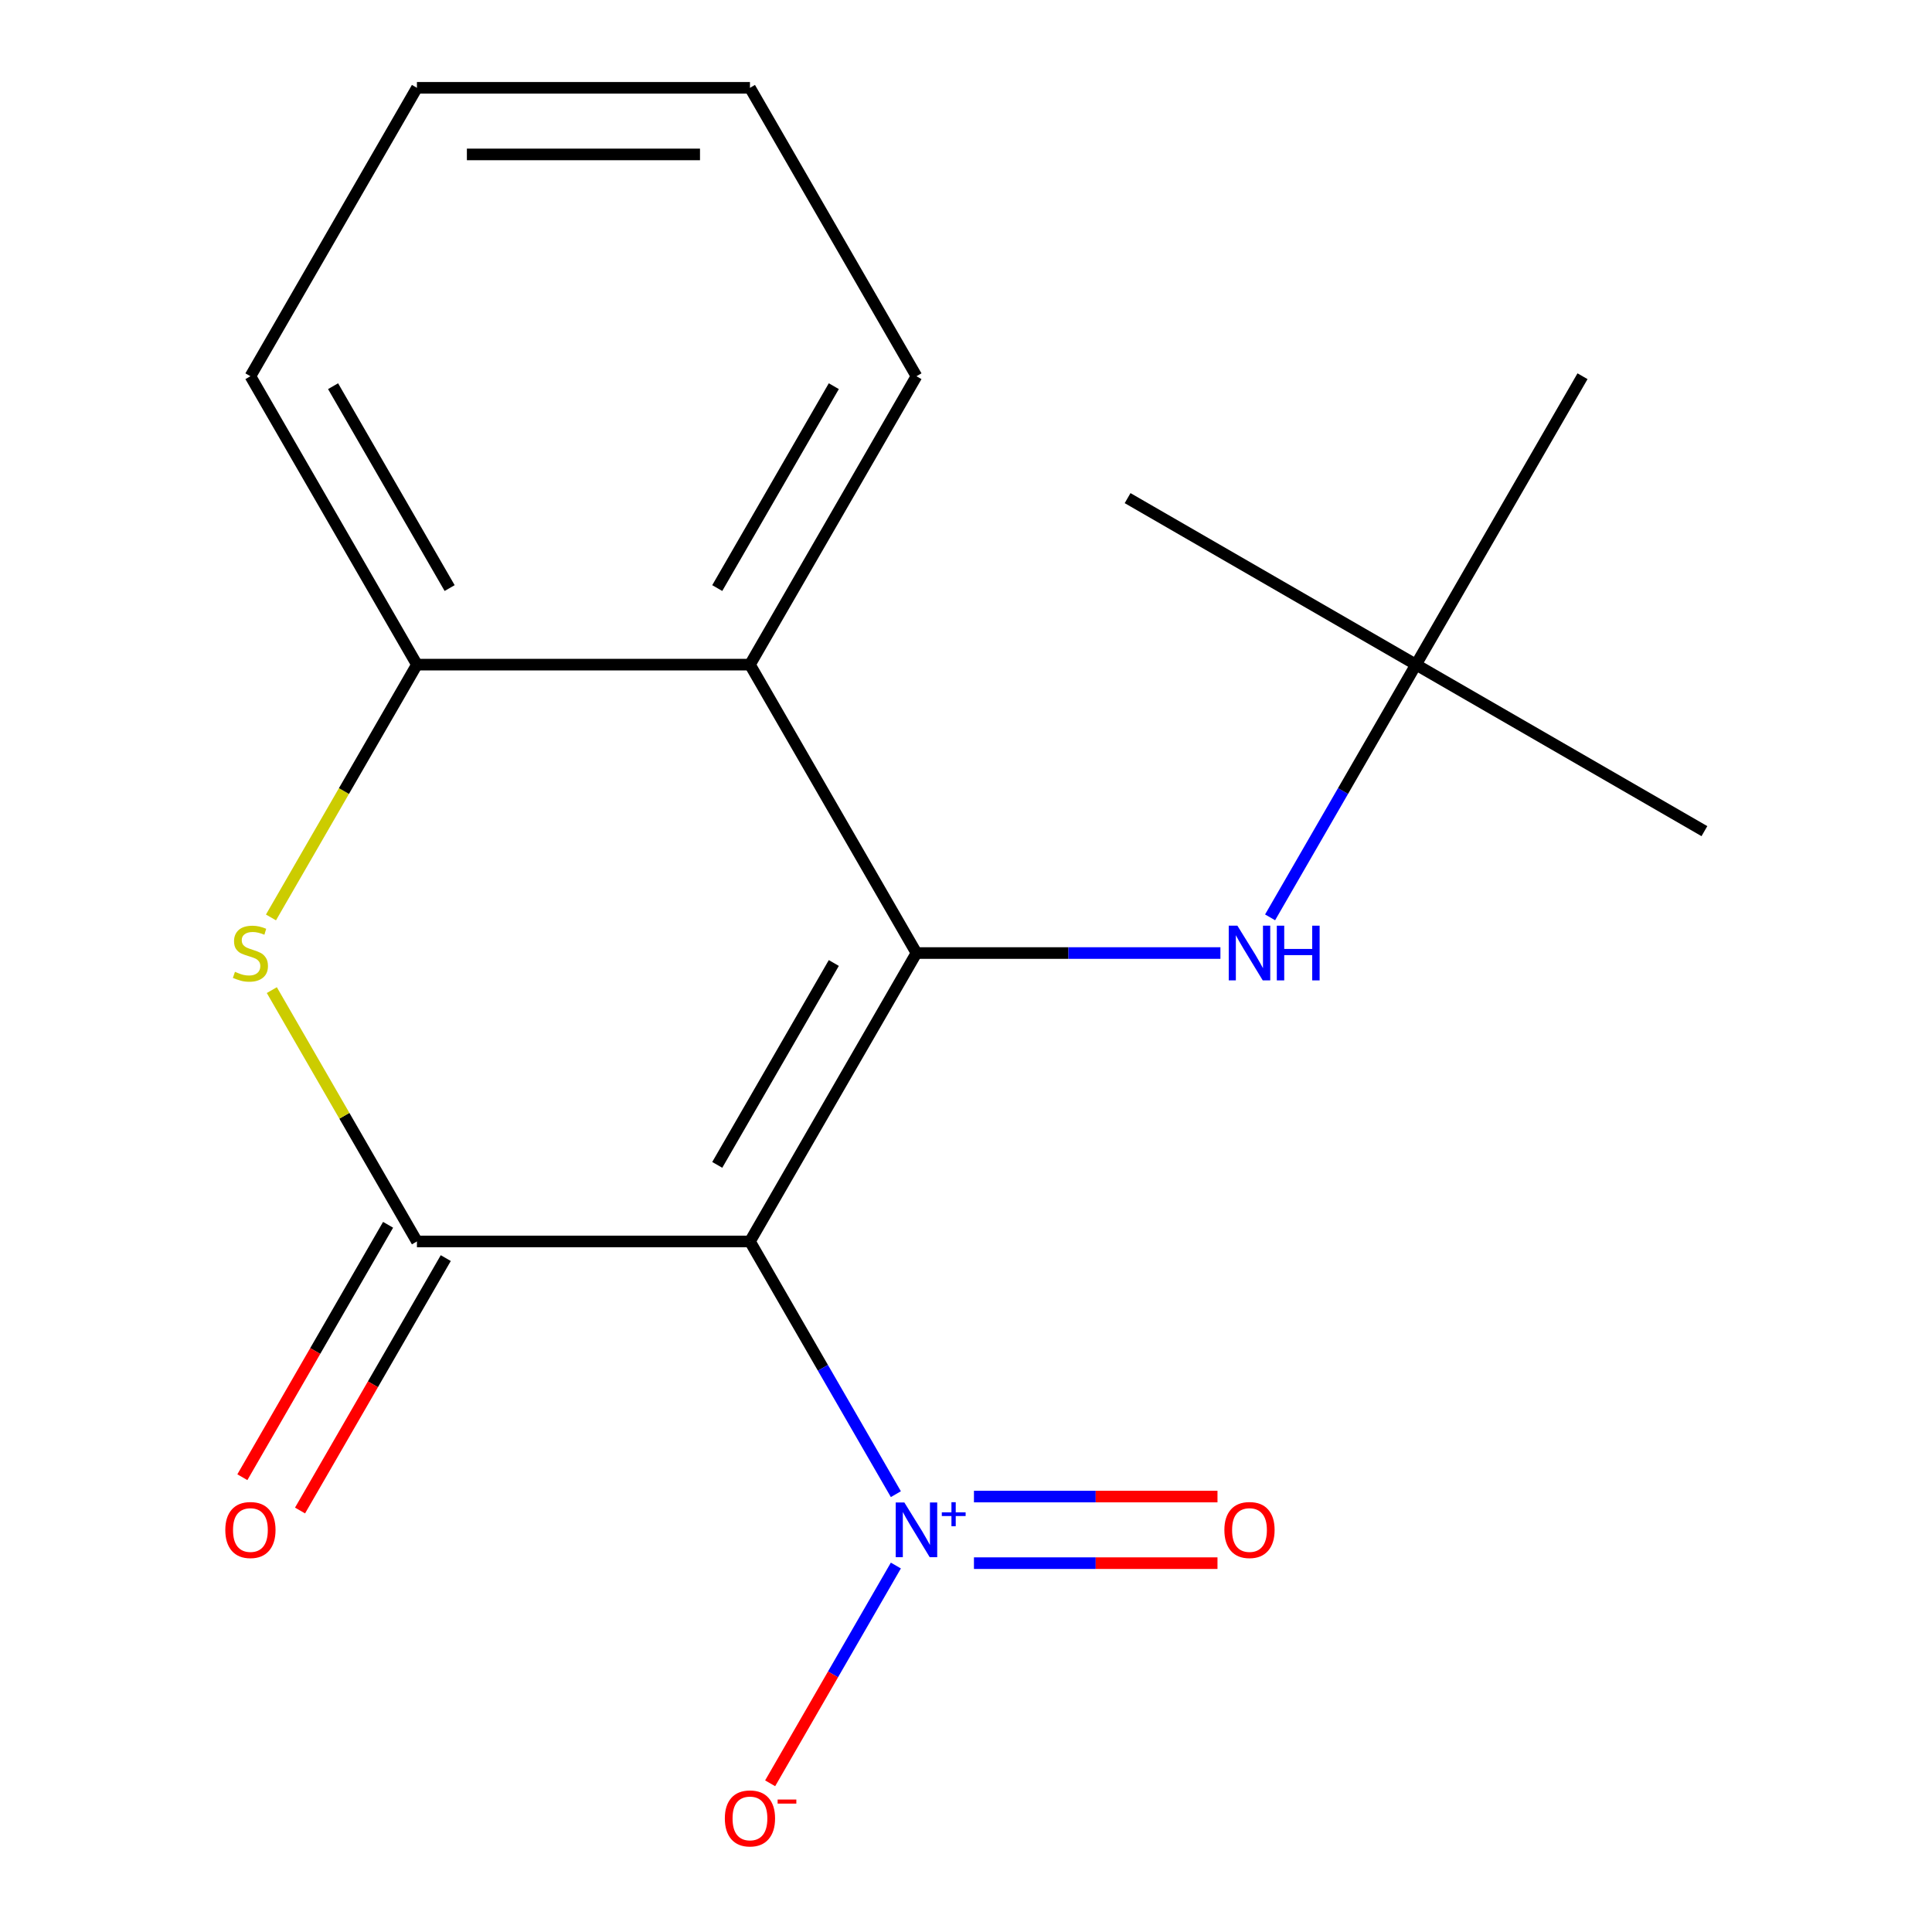 <?xml version='1.0' encoding='iso-8859-1'?>
<svg version='1.1' baseProfile='full'
              xmlns='http://www.w3.org/2000/svg'
                      xmlns:rdkit='http://www.rdkit.org/xml'
                      xmlns:xlink='http://www.w3.org/1999/xlink'
                  xml:space='preserve'
width='1000px' height='1000px' viewBox='0 0 1000 1000'>
<!-- END OF HEADER -->
<rect style='opacity:1.0;fill:#FFFFFF;stroke:none' width='1000' height='1000' x='0' y='0'> </rect>
<path class='bond-0' d='M 388.175,642.572 L 474.361,493.292' style='fill:none;fill-rule:evenodd;stroke:#000000;stroke-width:6px;stroke-linecap:butt;stroke-linejoin:miter;stroke-opacity:1' />
<path class='bond-0' d='M 371.247,602.942 L 431.578,498.447' style='fill:none;fill-rule:evenodd;stroke:#000000;stroke-width:6px;stroke-linecap:butt;stroke-linejoin:miter;stroke-opacity:1' />
<path class='bond-1' d='M 388.175,642.572 L 215.802,642.572' style='fill:none;fill-rule:evenodd;stroke:#000000;stroke-width:6px;stroke-linecap:butt;stroke-linejoin:miter;stroke-opacity:1' />
<path class='bond-2' d='M 388.175,642.572 L 425.937,707.977' style='fill:none;fill-rule:evenodd;stroke:#000000;stroke-width:6px;stroke-linecap:butt;stroke-linejoin:miter;stroke-opacity:1' />
<path class='bond-2' d='M 425.937,707.977 L 463.698,773.382' style='fill:none;fill-rule:evenodd;stroke:#0000FF;stroke-width:6px;stroke-linecap:butt;stroke-linejoin:miter;stroke-opacity:1' />
<path class='bond-4' d='M 474.361,493.292 L 388.175,344.013' style='fill:none;fill-rule:evenodd;stroke:#000000;stroke-width:6px;stroke-linecap:butt;stroke-linejoin:miter;stroke-opacity:1' />
<path class='bond-6' d='M 474.361,493.292 L 553.023,493.292' style='fill:none;fill-rule:evenodd;stroke:#000000;stroke-width:6px;stroke-linecap:butt;stroke-linejoin:miter;stroke-opacity:1' />
<path class='bond-6' d='M 553.023,493.292 L 631.685,493.292' style='fill:none;fill-rule:evenodd;stroke:#0000FF;stroke-width:6px;stroke-linecap:butt;stroke-linejoin:miter;stroke-opacity:1' />
<path class='bond-3' d='M 215.802,642.572 L 178.248,577.527' style='fill:none;fill-rule:evenodd;stroke:#000000;stroke-width:6px;stroke-linecap:butt;stroke-linejoin:miter;stroke-opacity:1' />
<path class='bond-3' d='M 178.248,577.527 L 140.695,512.482' style='fill:none;fill-rule:evenodd;stroke:#CCCC00;stroke-width:6px;stroke-linecap:butt;stroke-linejoin:miter;stroke-opacity:1' />
<path class='bond-8' d='M 200.874,633.953 L 163.159,699.278' style='fill:none;fill-rule:evenodd;stroke:#000000;stroke-width:6px;stroke-linecap:butt;stroke-linejoin:miter;stroke-opacity:1' />
<path class='bond-8' d='M 163.159,699.278 L 125.443,764.603' style='fill:none;fill-rule:evenodd;stroke:#FF0000;stroke-width:6px;stroke-linecap:butt;stroke-linejoin:miter;stroke-opacity:1' />
<path class='bond-8' d='M 230.73,651.19 L 193.015,716.515' style='fill:none;fill-rule:evenodd;stroke:#000000;stroke-width:6px;stroke-linecap:butt;stroke-linejoin:miter;stroke-opacity:1' />
<path class='bond-8' d='M 193.015,716.515 L 155.299,781.84' style='fill:none;fill-rule:evenodd;stroke:#FF0000;stroke-width:6px;stroke-linecap:butt;stroke-linejoin:miter;stroke-opacity:1' />
<path class='bond-7' d='M 463.698,810.32 L 431.16,866.677' style='fill:none;fill-rule:evenodd;stroke:#0000FF;stroke-width:6px;stroke-linecap:butt;stroke-linejoin:miter;stroke-opacity:1' />
<path class='bond-7' d='M 431.16,866.677 L 398.623,923.034' style='fill:none;fill-rule:evenodd;stroke:#FF0000;stroke-width:6px;stroke-linecap:butt;stroke-linejoin:miter;stroke-opacity:1' />
<path class='bond-9' d='M 504.116,809.088 L 567.142,809.088' style='fill:none;fill-rule:evenodd;stroke:#0000FF;stroke-width:6px;stroke-linecap:butt;stroke-linejoin:miter;stroke-opacity:1' />
<path class='bond-9' d='M 567.142,809.088 L 630.169,809.088' style='fill:none;fill-rule:evenodd;stroke:#FF0000;stroke-width:6px;stroke-linecap:butt;stroke-linejoin:miter;stroke-opacity:1' />
<path class='bond-9' d='M 504.116,774.614 L 567.142,774.614' style='fill:none;fill-rule:evenodd;stroke:#0000FF;stroke-width:6px;stroke-linecap:butt;stroke-linejoin:miter;stroke-opacity:1' />
<path class='bond-9' d='M 567.142,774.614 L 630.169,774.614' style='fill:none;fill-rule:evenodd;stroke:#FF0000;stroke-width:6px;stroke-linecap:butt;stroke-linejoin:miter;stroke-opacity:1' />
<path class='bond-5' d='M 140.256,474.863 L 178.029,409.438' style='fill:none;fill-rule:evenodd;stroke:#CCCC00;stroke-width:6px;stroke-linecap:butt;stroke-linejoin:miter;stroke-opacity:1' />
<path class='bond-5' d='M 178.029,409.438 L 215.802,344.013' style='fill:none;fill-rule:evenodd;stroke:#000000;stroke-width:6px;stroke-linecap:butt;stroke-linejoin:miter;stroke-opacity:1' />
<path class='bond-11' d='M 388.175,344.013 L 474.361,194.734' style='fill:none;fill-rule:evenodd;stroke:#000000;stroke-width:6px;stroke-linecap:butt;stroke-linejoin:miter;stroke-opacity:1' />
<path class='bond-11' d='M 371.247,304.384 L 431.578,199.888' style='fill:none;fill-rule:evenodd;stroke:#000000;stroke-width:6px;stroke-linecap:butt;stroke-linejoin:miter;stroke-opacity:1' />
<path class='bond-18' d='M 388.175,344.013 L 215.802,344.013' style='fill:none;fill-rule:evenodd;stroke:#000000;stroke-width:6px;stroke-linecap:butt;stroke-linejoin:miter;stroke-opacity:1' />
<path class='bond-12' d='M 215.802,344.013 L 129.616,194.734' style='fill:none;fill-rule:evenodd;stroke:#000000;stroke-width:6px;stroke-linecap:butt;stroke-linejoin:miter;stroke-opacity:1' />
<path class='bond-12' d='M 232.73,304.384 L 172.4,199.888' style='fill:none;fill-rule:evenodd;stroke:#000000;stroke-width:6px;stroke-linecap:butt;stroke-linejoin:miter;stroke-opacity:1' />
<path class='bond-10' d='M 657.398,474.823 L 695.159,409.418' style='fill:none;fill-rule:evenodd;stroke:#0000FF;stroke-width:6px;stroke-linecap:butt;stroke-linejoin:miter;stroke-opacity:1' />
<path class='bond-10' d='M 695.159,409.418 L 732.921,344.013' style='fill:none;fill-rule:evenodd;stroke:#000000;stroke-width:6px;stroke-linecap:butt;stroke-linejoin:miter;stroke-opacity:1' />
<path class='bond-13' d='M 732.921,344.013 L 882.2,430.2' style='fill:none;fill-rule:evenodd;stroke:#000000;stroke-width:6px;stroke-linecap:butt;stroke-linejoin:miter;stroke-opacity:1' />
<path class='bond-14' d='M 732.921,344.013 L 583.641,257.827' style='fill:none;fill-rule:evenodd;stroke:#000000;stroke-width:6px;stroke-linecap:butt;stroke-linejoin:miter;stroke-opacity:1' />
<path class='bond-15' d='M 732.921,344.013 L 819.107,194.734' style='fill:none;fill-rule:evenodd;stroke:#000000;stroke-width:6px;stroke-linecap:butt;stroke-linejoin:miter;stroke-opacity:1' />
<path class='bond-16' d='M 474.361,194.734 L 388.175,45.455' style='fill:none;fill-rule:evenodd;stroke:#000000;stroke-width:6px;stroke-linecap:butt;stroke-linejoin:miter;stroke-opacity:1' />
<path class='bond-17' d='M 129.616,194.734 L 215.802,45.455' style='fill:none;fill-rule:evenodd;stroke:#000000;stroke-width:6px;stroke-linecap:butt;stroke-linejoin:miter;stroke-opacity:1' />
<path class='bond-19' d='M 388.175,45.455 L 215.802,45.455' style='fill:none;fill-rule:evenodd;stroke:#000000;stroke-width:6px;stroke-linecap:butt;stroke-linejoin:miter;stroke-opacity:1' />
<path class='bond-19' d='M 362.319,79.929 L 241.658,79.929' style='fill:none;fill-rule:evenodd;stroke:#000000;stroke-width:6px;stroke-linecap:butt;stroke-linejoin:miter;stroke-opacity:1' />
<path  class='atom-3' d='M 468.101 777.691
L 477.381 792.691
Q 478.301 794.171, 479.781 796.851
Q 481.261 799.531, 481.341 799.691
L 481.341 777.691
L 485.101 777.691
L 485.101 806.011
L 481.221 806.011
L 471.261 789.611
Q 470.101 787.691, 468.861 785.491
Q 467.661 783.291, 467.301 782.611
L 467.301 806.011
L 463.621 806.011
L 463.621 777.691
L 468.101 777.691
' fill='#0000FF'/>
<path  class='atom-3' d='M 487.477 782.796
L 492.467 782.796
L 492.467 777.542
L 494.685 777.542
L 494.685 782.796
L 499.806 782.796
L 499.806 784.696
L 494.685 784.696
L 494.685 789.976
L 492.467 789.976
L 492.467 784.696
L 487.477 784.696
L 487.477 782.796
' fill='#0000FF'/>
<path  class='atom-4' d='M 121.616 503.012
Q 121.936 503.132, 123.256 503.692
Q 124.576 504.252, 126.016 504.612
Q 127.496 504.932, 128.936 504.932
Q 131.616 504.932, 133.176 503.652
Q 134.736 502.332, 134.736 500.052
Q 134.736 498.492, 133.936 497.532
Q 133.176 496.572, 131.976 496.052
Q 130.776 495.532, 128.776 494.932
Q 126.256 494.172, 124.736 493.452
Q 123.256 492.732, 122.176 491.212
Q 121.136 489.692, 121.136 487.132
Q 121.136 483.572, 123.536 481.372
Q 125.976 479.172, 130.776 479.172
Q 134.056 479.172, 137.776 480.732
L 136.856 483.812
Q 133.456 482.412, 130.896 482.412
Q 128.136 482.412, 126.616 483.572
Q 125.096 484.692, 125.136 486.652
Q 125.136 488.172, 125.896 489.092
Q 126.696 490.012, 127.816 490.532
Q 128.976 491.052, 130.896 491.652
Q 133.456 492.452, 134.976 493.252
Q 136.496 494.052, 137.576 495.692
Q 138.696 497.292, 138.696 500.052
Q 138.696 503.972, 136.056 506.092
Q 133.456 508.172, 129.096 508.172
Q 126.576 508.172, 124.656 507.612
Q 122.776 507.092, 120.536 506.172
L 121.616 503.012
' fill='#CCCC00'/>
<path  class='atom-7' d='M 640.474 479.132
L 649.754 494.132
Q 650.674 495.612, 652.154 498.292
Q 653.634 500.972, 653.714 501.132
L 653.714 479.132
L 657.474 479.132
L 657.474 507.452
L 653.594 507.452
L 643.634 491.052
Q 642.474 489.132, 641.234 486.932
Q 640.034 484.732, 639.674 484.052
L 639.674 507.452
L 635.994 507.452
L 635.994 479.132
L 640.474 479.132
' fill='#0000FF'/>
<path  class='atom-7' d='M 660.874 479.132
L 664.714 479.132
L 664.714 491.172
L 679.194 491.172
L 679.194 479.132
L 683.034 479.132
L 683.034 507.452
L 679.194 507.452
L 679.194 494.372
L 664.714 494.372
L 664.714 507.452
L 660.874 507.452
L 660.874 479.132
' fill='#0000FF'/>
<path  class='atom-8' d='M 375.175 941.21
Q 375.175 934.41, 378.535 930.61
Q 381.895 926.81, 388.175 926.81
Q 394.455 926.81, 397.815 930.61
Q 401.175 934.41, 401.175 941.21
Q 401.175 948.09, 397.775 952.01
Q 394.375 955.89, 388.175 955.89
Q 381.935 955.89, 378.535 952.01
Q 375.175 948.13, 375.175 941.21
M 388.175 952.69
Q 392.495 952.69, 394.815 949.81
Q 397.175 946.89, 397.175 941.21
Q 397.175 935.65, 394.815 932.85
Q 392.495 930.01, 388.175 930.01
Q 383.855 930.01, 381.495 932.81
Q 379.175 935.61, 379.175 941.21
Q 379.175 946.93, 381.495 949.81
Q 383.855 952.69, 388.175 952.69
' fill='#FF0000'/>
<path  class='atom-8' d='M 402.495 931.433
L 412.184 931.433
L 412.184 933.545
L 402.495 933.545
L 402.495 931.433
' fill='#FF0000'/>
<path  class='atom-9' d='M 116.616 791.931
Q 116.616 785.131, 119.976 781.331
Q 123.336 777.531, 129.616 777.531
Q 135.896 777.531, 139.256 781.331
Q 142.616 785.131, 142.616 791.931
Q 142.616 798.811, 139.216 802.731
Q 135.816 806.611, 129.616 806.611
Q 123.376 806.611, 119.976 802.731
Q 116.616 798.851, 116.616 791.931
M 129.616 803.411
Q 133.936 803.411, 136.256 800.531
Q 138.616 797.611, 138.616 791.931
Q 138.616 786.371, 136.256 783.571
Q 133.936 780.731, 129.616 780.731
Q 125.296 780.731, 122.936 783.531
Q 120.616 786.331, 120.616 791.931
Q 120.616 797.651, 122.936 800.531
Q 125.296 803.411, 129.616 803.411
' fill='#FF0000'/>
<path  class='atom-10' d='M 633.734 791.931
Q 633.734 785.131, 637.094 781.331
Q 640.454 777.531, 646.734 777.531
Q 653.014 777.531, 656.374 781.331
Q 659.734 785.131, 659.734 791.931
Q 659.734 798.811, 656.334 802.731
Q 652.934 806.611, 646.734 806.611
Q 640.494 806.611, 637.094 802.731
Q 633.734 798.851, 633.734 791.931
M 646.734 803.411
Q 651.054 803.411, 653.374 800.531
Q 655.734 797.611, 655.734 791.931
Q 655.734 786.371, 653.374 783.571
Q 651.054 780.731, 646.734 780.731
Q 642.414 780.731, 640.054 783.531
Q 637.734 786.331, 637.734 791.931
Q 637.734 797.651, 640.054 800.531
Q 642.414 803.411, 646.734 803.411
' fill='#FF0000'/>
</svg>
